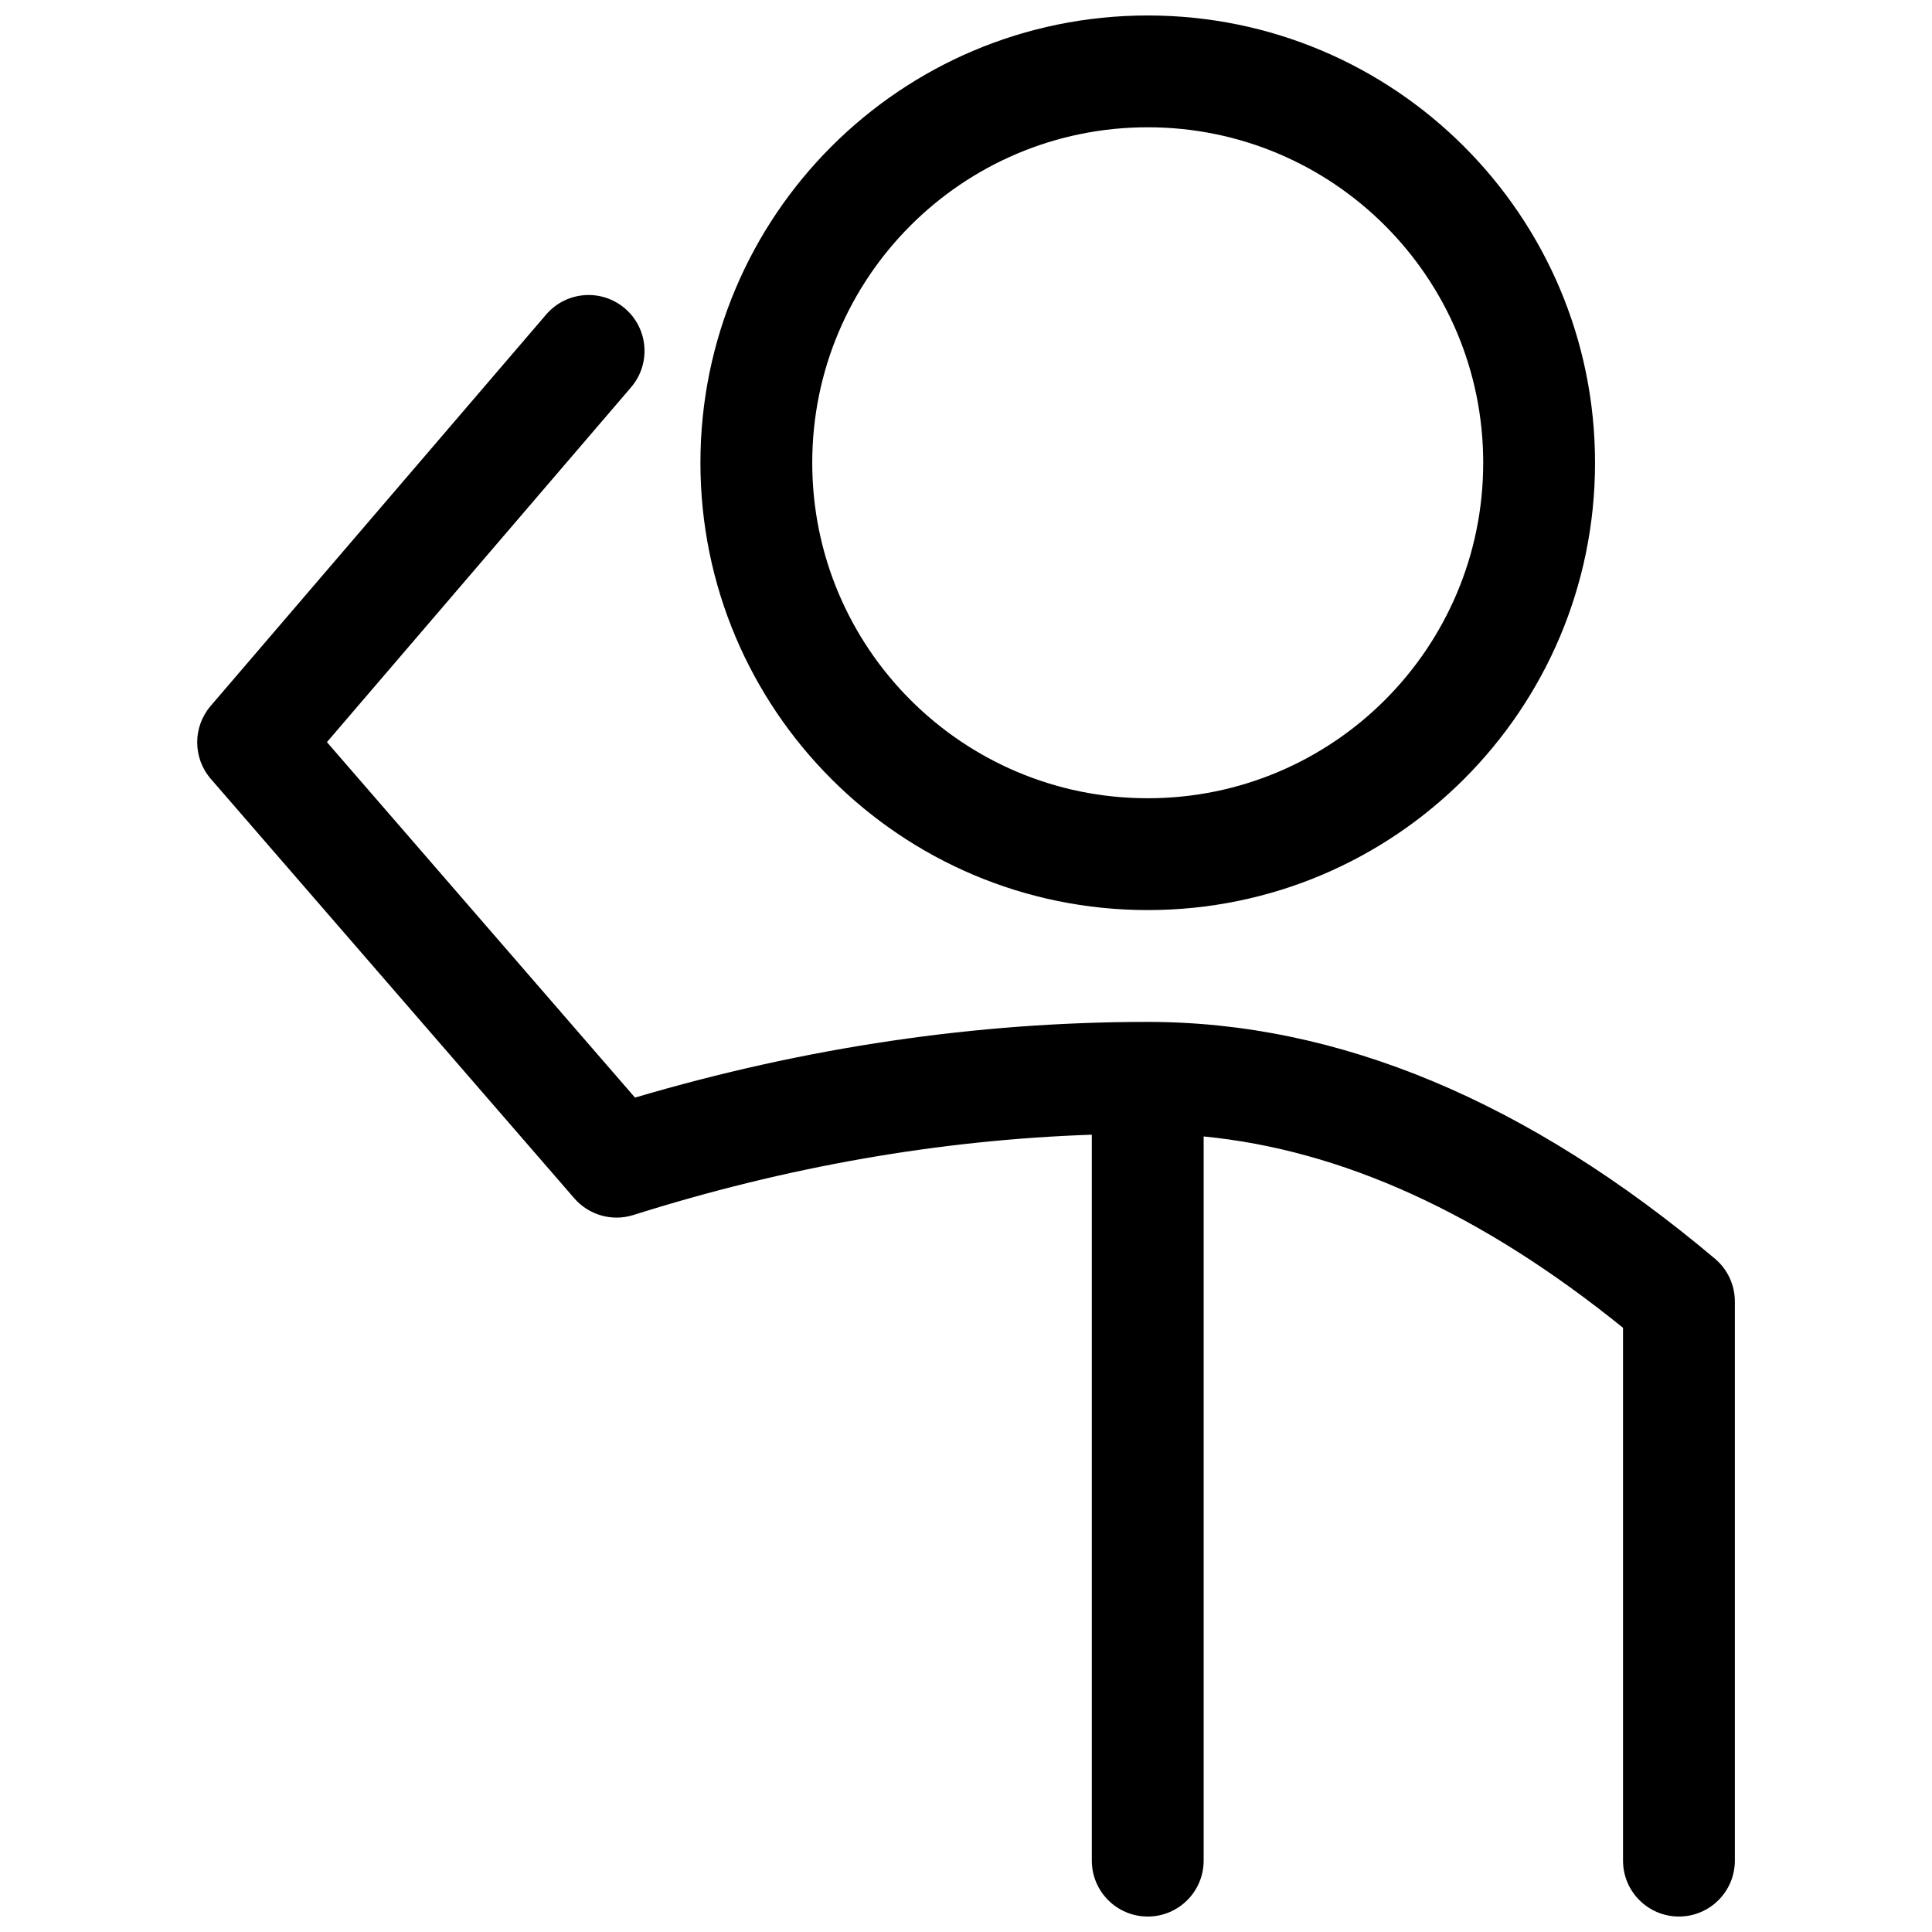 <?xml version="1.0" encoding="UTF-8"?>
<!-- Uploaded to: ICON Repo, www.svgrepo.com, Generator: ICON Repo Mixer Tools -->
<svg width="800px" height="800px" version="1.1" viewBox="144 144 512 512" xmlns="http://www.w3.org/2000/svg">
 <defs>
  <clipPath id="a">
   <path d="m196 148.09h408v503.81h-408z"/>
  </clipPath>
 </defs>
 <g clip-path="url(#a)">
  <path d="m448.16 385.18c-65.469 0-118.54-53.074-118.54-118.54s53.074-118.54 118.54-118.54 118.54 53.074 118.54 118.54-53.074 118.54-118.54 118.54zm0-29.637c49.102 0 88.906-39.805 88.906-88.906 0-49.102-39.805-88.906-88.906-88.906s-88.906 39.805-88.906 88.906c0 49.102 39.805 88.906 88.906 88.906zm14.82 89.633v191.91c0 8.184-6.637 14.816-14.82 14.816s-14.816-6.633-14.816-14.816v-192.38c-40.461 1.391-80.945 8.48-121.49 21.285-5.633 1.777-11.789 0.039-15.66-4.426l-96.316-111.14c-4.805-5.543-4.828-13.773-0.051-19.348l88.906-103.72c5.328-6.215 14.68-6.934 20.895-1.609 6.215 5.328 6.934 14.68 1.605 20.895l-80.594 94.027 81.641 94.203c45.242-13.367 90.551-20.059 135.88-20.059 50.703 0 100.89 21.129 150.32 62.754 3.344 2.816 5.273 6.965 5.273 11.336v148.18c0 8.184-6.637 14.816-14.82 14.816-8.184 0-14.816-6.633-14.816-14.816v-141.2c-37.531-30.375-74.527-47.148-111.13-50.711z"/>
 </g>
</svg>